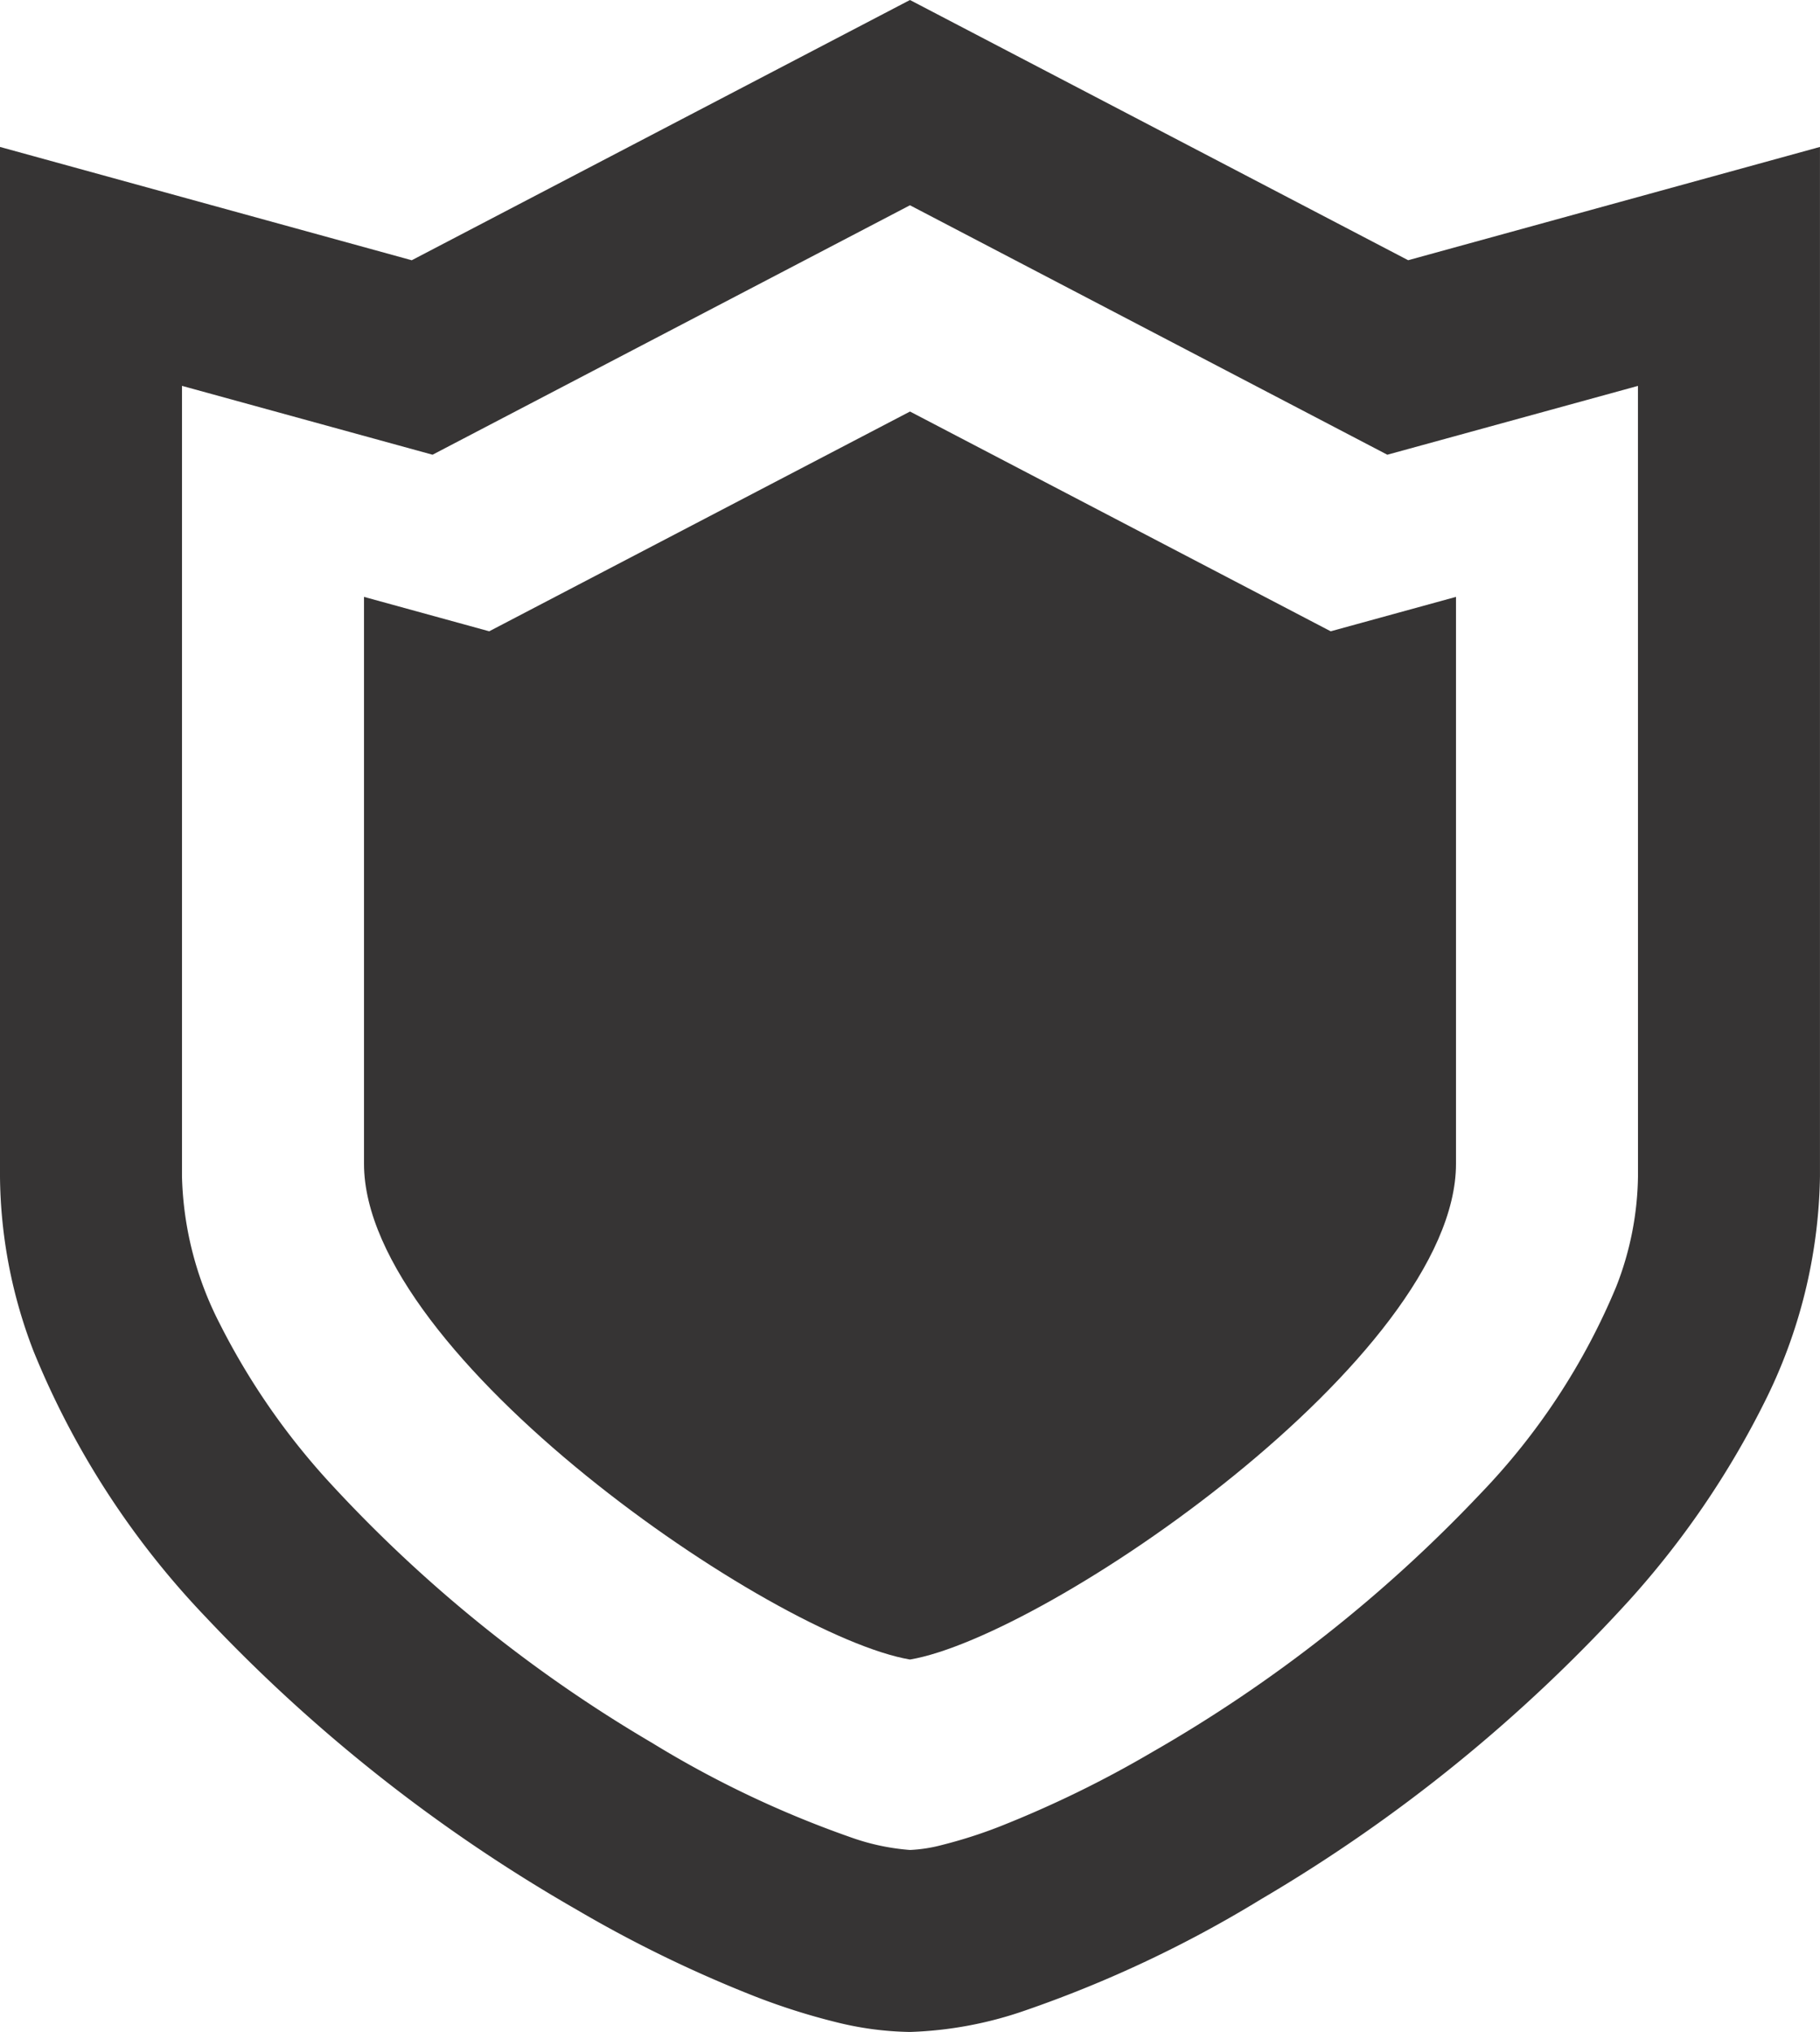 <svg xmlns="http://www.w3.org/2000/svg" xmlns:xlink="http://www.w3.org/1999/xlink" width="53.264" height="59.464" viewBox="0 0 53.264 59.464"><defs><clipPath id="a"><rect width="53.264" height="59.464" fill="#363434"/></clipPath></defs><g clip-path="url(#a)"><path d="M41.211,7.615,26.631,0,12.05,7.616,0,4.3V34.43a14.47,14.47,0,0,0,.983,5.114A24.739,24.739,0,0,0,6.01,47.31a47.1,47.1,0,0,0,10.875,8.579,37.209,37.209,0,0,0,5.242,2.546,19.228,19.228,0,0,0,2.318.735,9.463,9.463,0,0,0,2.187.293,11.334,11.334,0,0,0,3.374-.63,35.2,35.2,0,0,0,6.9-3.255,46.226,46.226,0,0,0,10.8-8.773,25.862,25.862,0,0,0,3.928-5.761,15.23,15.23,0,0,0,1.629-6.614V4.3ZM47.937,34.43a9.132,9.132,0,0,1-.64,3.231,19.544,19.544,0,0,1-3.971,6.05,41.825,41.825,0,0,1-9.611,7.565,32.08,32.08,0,0,1-4.476,2.182,13.943,13.943,0,0,1-1.67.533,4.416,4.416,0,0,1-.937.146,6.629,6.629,0,0,1-1.744-.374A30.178,30.178,0,0,1,19.078,51a41.015,41.015,0,0,1-9.524-7.716,20.6,20.6,0,0,1-3.128-4.557,9.927,9.927,0,0,1-1.1-4.3V11.292l7.333,2.015,13.972-7.3,13.97,7.3,1.01-.277,6.325-1.737Z" fill="#363434"/><path d="M38.91,25.923,26.595,32.354l-3.664-1.007V47.935c0,5.647,11.981,13.833,15.979,14.509,4-.676,15.979-8.862,15.979-14.509V31.347l-3.667,1.007Z" transform="translate(-12.278 -13.88)" fill="#363434"/></g></svg>